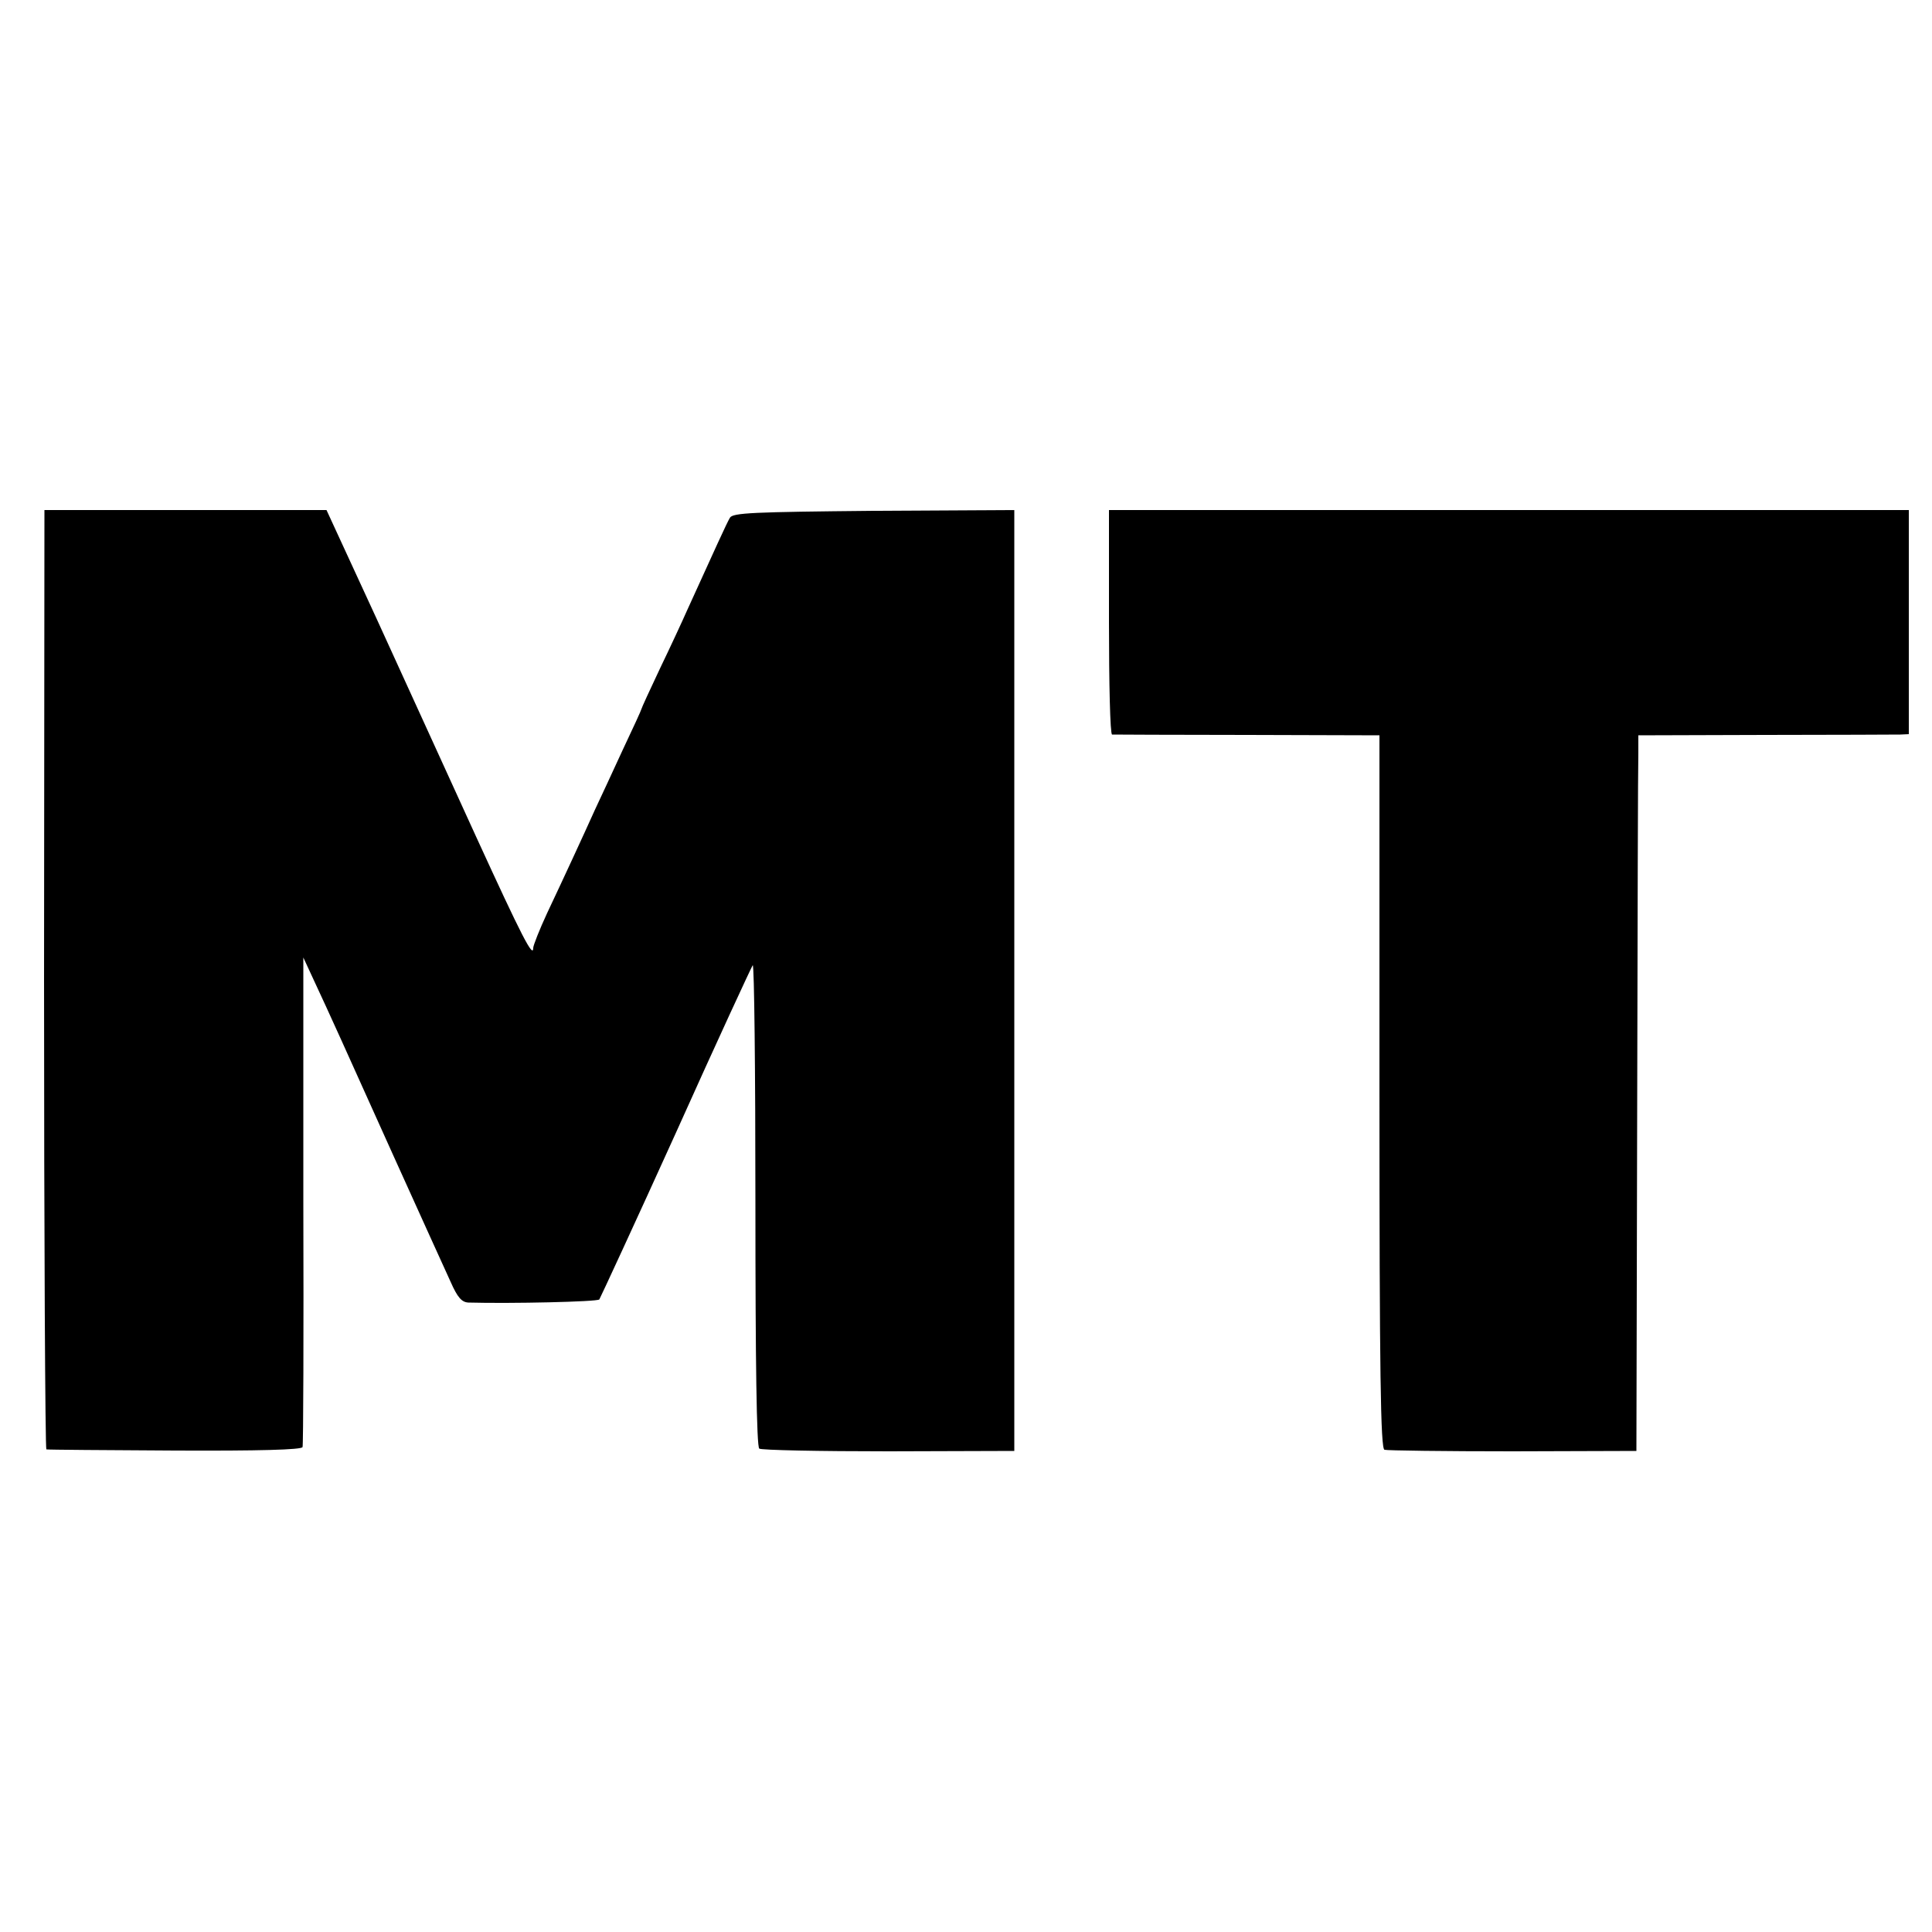 <?xml version="1.0" standalone="no"?>
<!DOCTYPE svg PUBLIC "-//W3C//DTD SVG 20010904//EN"
 "http://www.w3.org/TR/2001/REC-SVG-20010904/DTD/svg10.dtd">
<svg version="1.0" xmlns="http://www.w3.org/2000/svg"
 width="500pt" height="500pt" viewBox="0 0 500 500"
 preserveAspectRatio="xMidYMid meet">
<g transform="translate(0,500) scale(0.1,-0.1)"
fill="#000000" stroke="none">
<path d="M114 2465 c0 -668 3 -1216 6 -1216 3 -1 152 -2 332 -3 218 -1 329 2
331 9 2 5 3 293 2 639 l0 628 25 -54 c43 -92 84 -183 210 -463 67 -148 133
-294 146 -322 18 -41 29 -53 46 -54 111 -3 333 2 339 8 3 5 93 199 199 433
105 234 195 428 198 432 4 4 7 -274 7 -618 0 -408 3 -628 10 -633 5 -4 156 -7
335 -7 l325 1 0 1218 0 1217 -364 -2 c-311 -3 -365 -5 -372 -18 -8 -13 -40
-84 -111 -240 -11 -25 -42 -92 -69 -148 -27 -57 -49 -105 -49 -107 0 -2 -22
-50 -49 -107 -26 -57 -58 -125 -71 -153 -32 -71 -81 -177 -124 -268 -20 -43
-36 -84 -36 -90 0 -28 -28 26 -148 288 -70 154 -186 407 -257 563 l-130 282
-365 0 -365 0 -1 -1215z"/>
<path d="M2870 3390 c0 -159 3 -290 8 -291 4 0 161 -1 350 -1 l342 -1 0 -923
c0 -729 3 -923 13 -926 6 -2 156 -4 332 -4 l320 1 2 880 c1 484 2 901 3 926
l0 46 328 1 c180 0 337 1 350 1 l22 1 0 290 0 290 -1035 0 -1035 0 0 -290z"/>
</g>
</svg>

